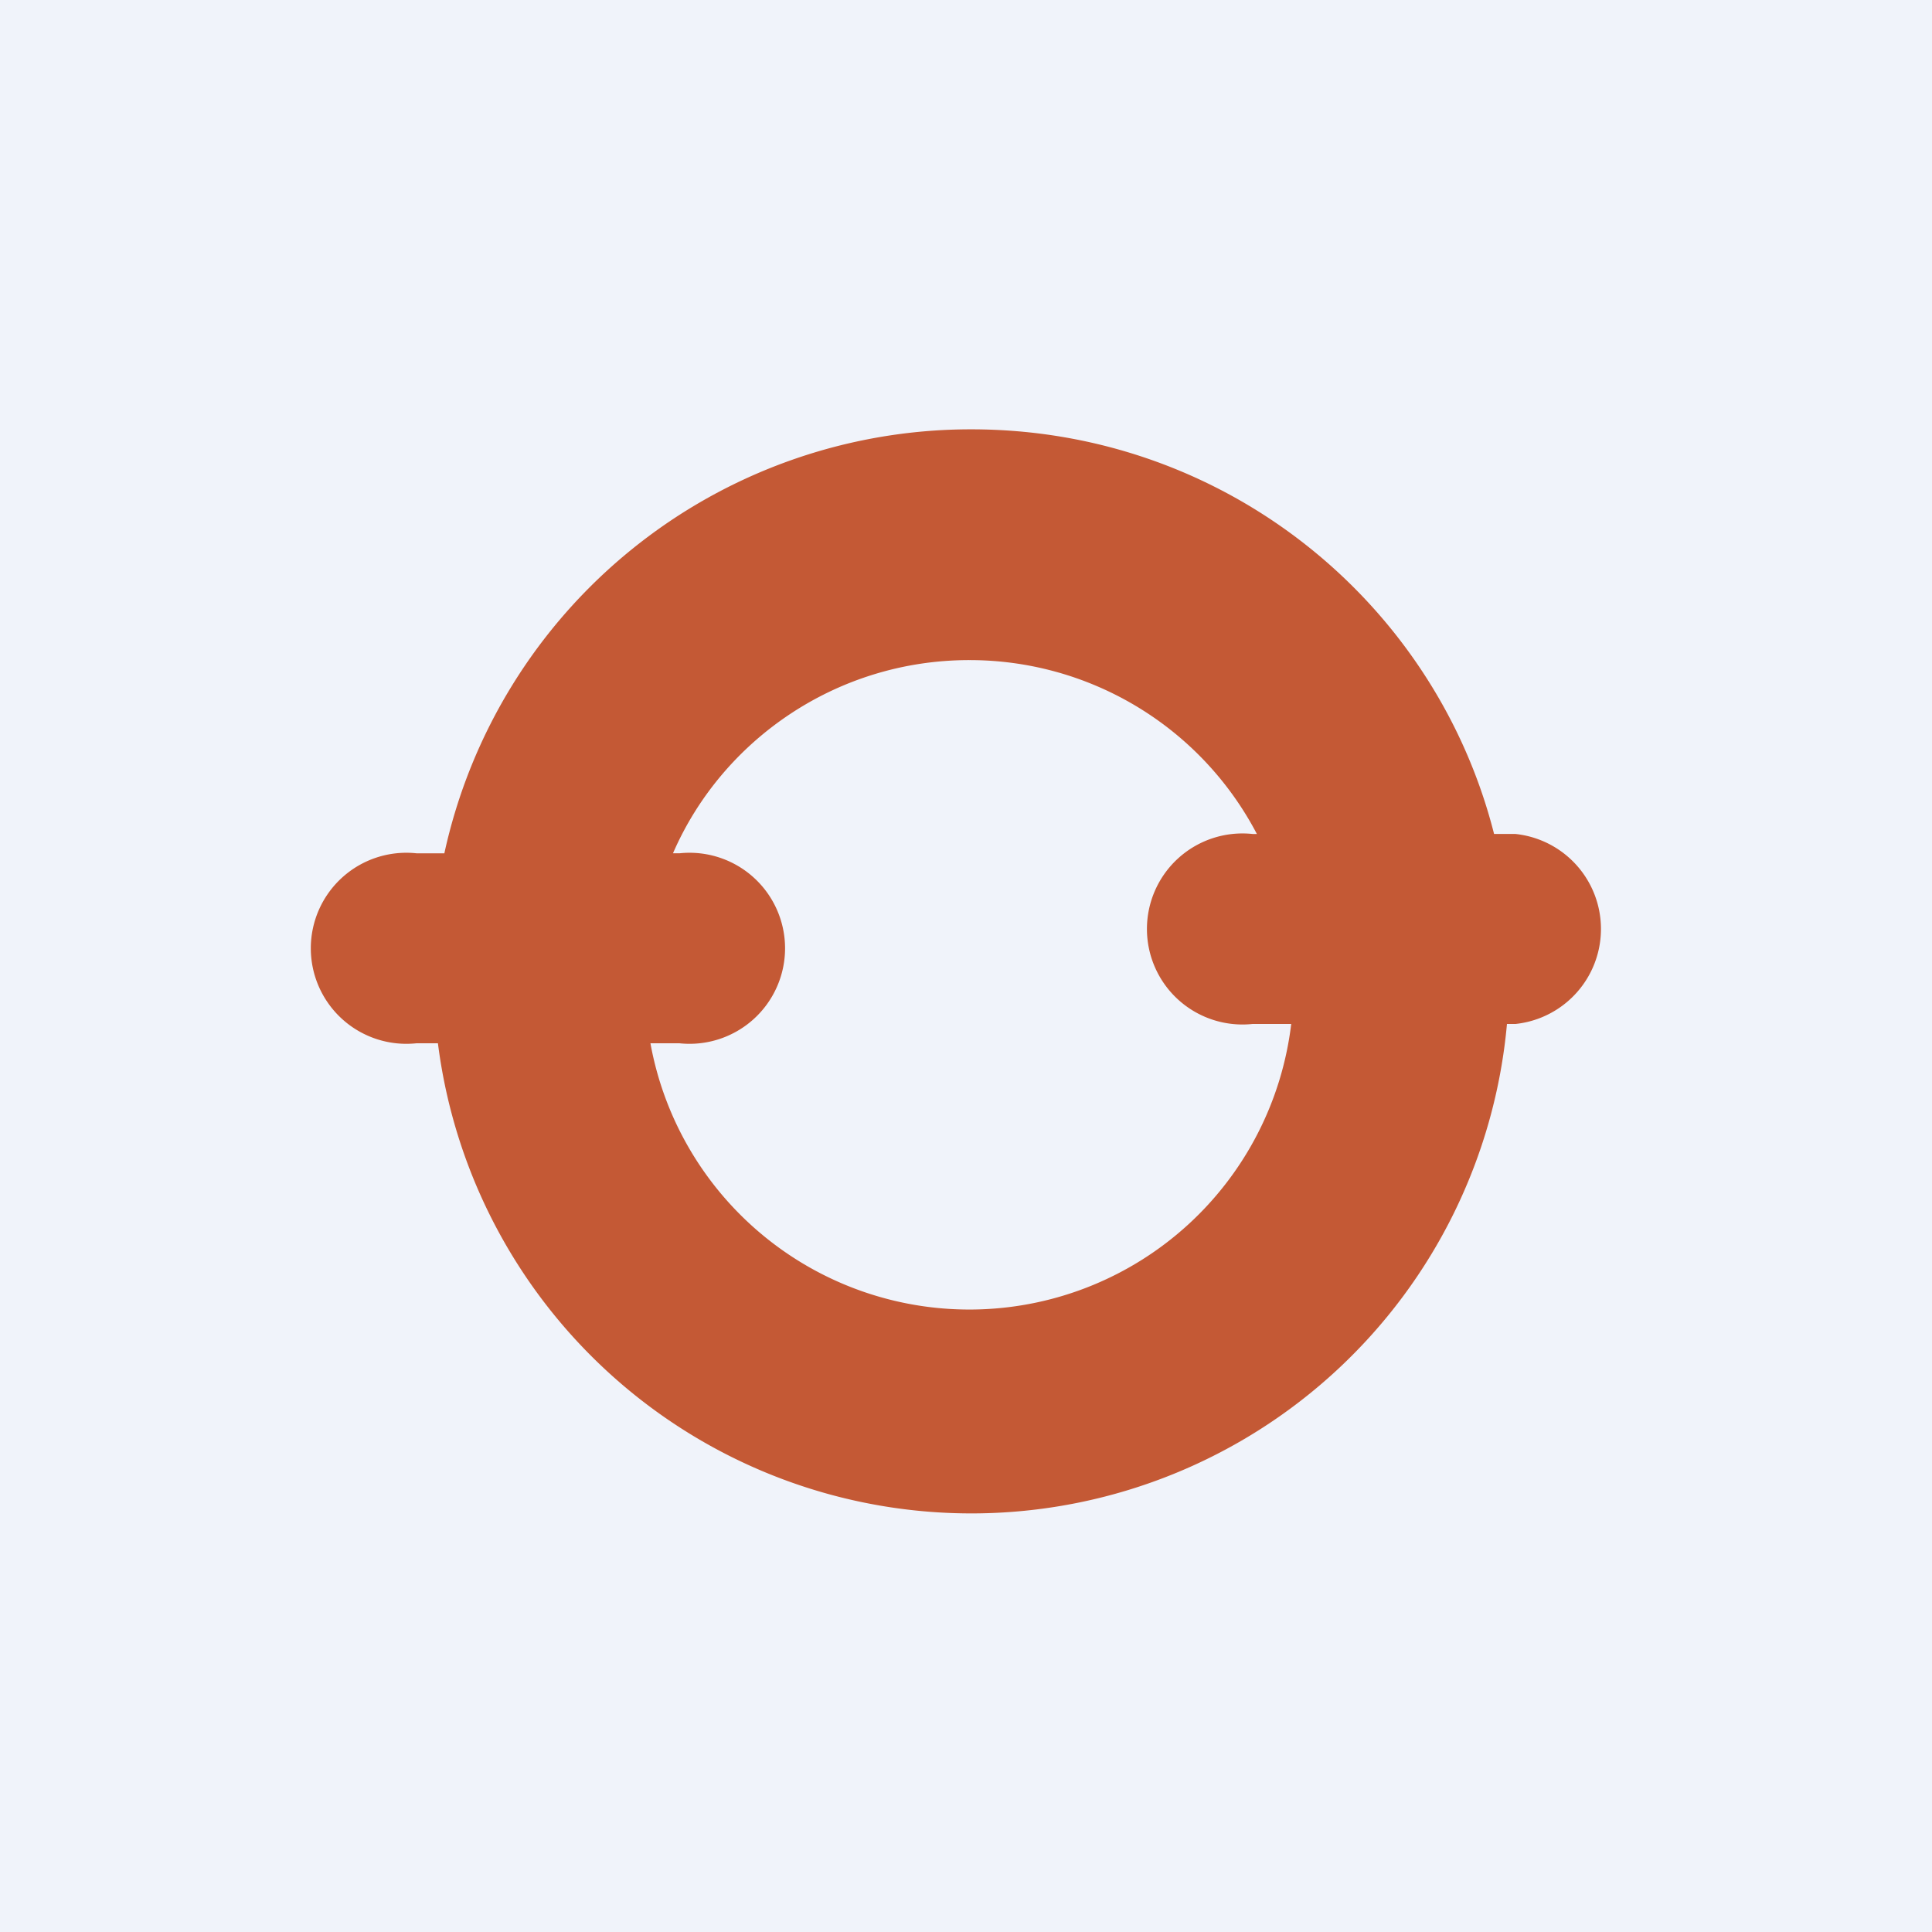 <!-- by TradingView --><svg width="18" height="18" viewBox="0 0 18 18" xmlns="http://www.w3.org/2000/svg"><path fill="#F0F3FA" d="M0 0h18v18H0z"/><path d="M9.05 4c2.35 0 4.32 1.6 4.87 3.77h.2a.89.89 0 0 1 0 1.77h-.08a5.01 5.01 0 0 1-9.96.18h-.2a.89.89 0 1 1 0-1.77h.26A5.02 5.02 0 0 1 9.04 4Zm-.02 2.15c-1.23 0-2.3.74-2.76 1.8h.06a.89.89 0 1 1 0 1.77h-.27a3.02 3.02 0 0 0 5.97-.18h-.36a.89.89 0 1 1 0-1.77h.04a3.02 3.02 0 0 0-2.68-1.62Z" fill="#C45935"/></svg>